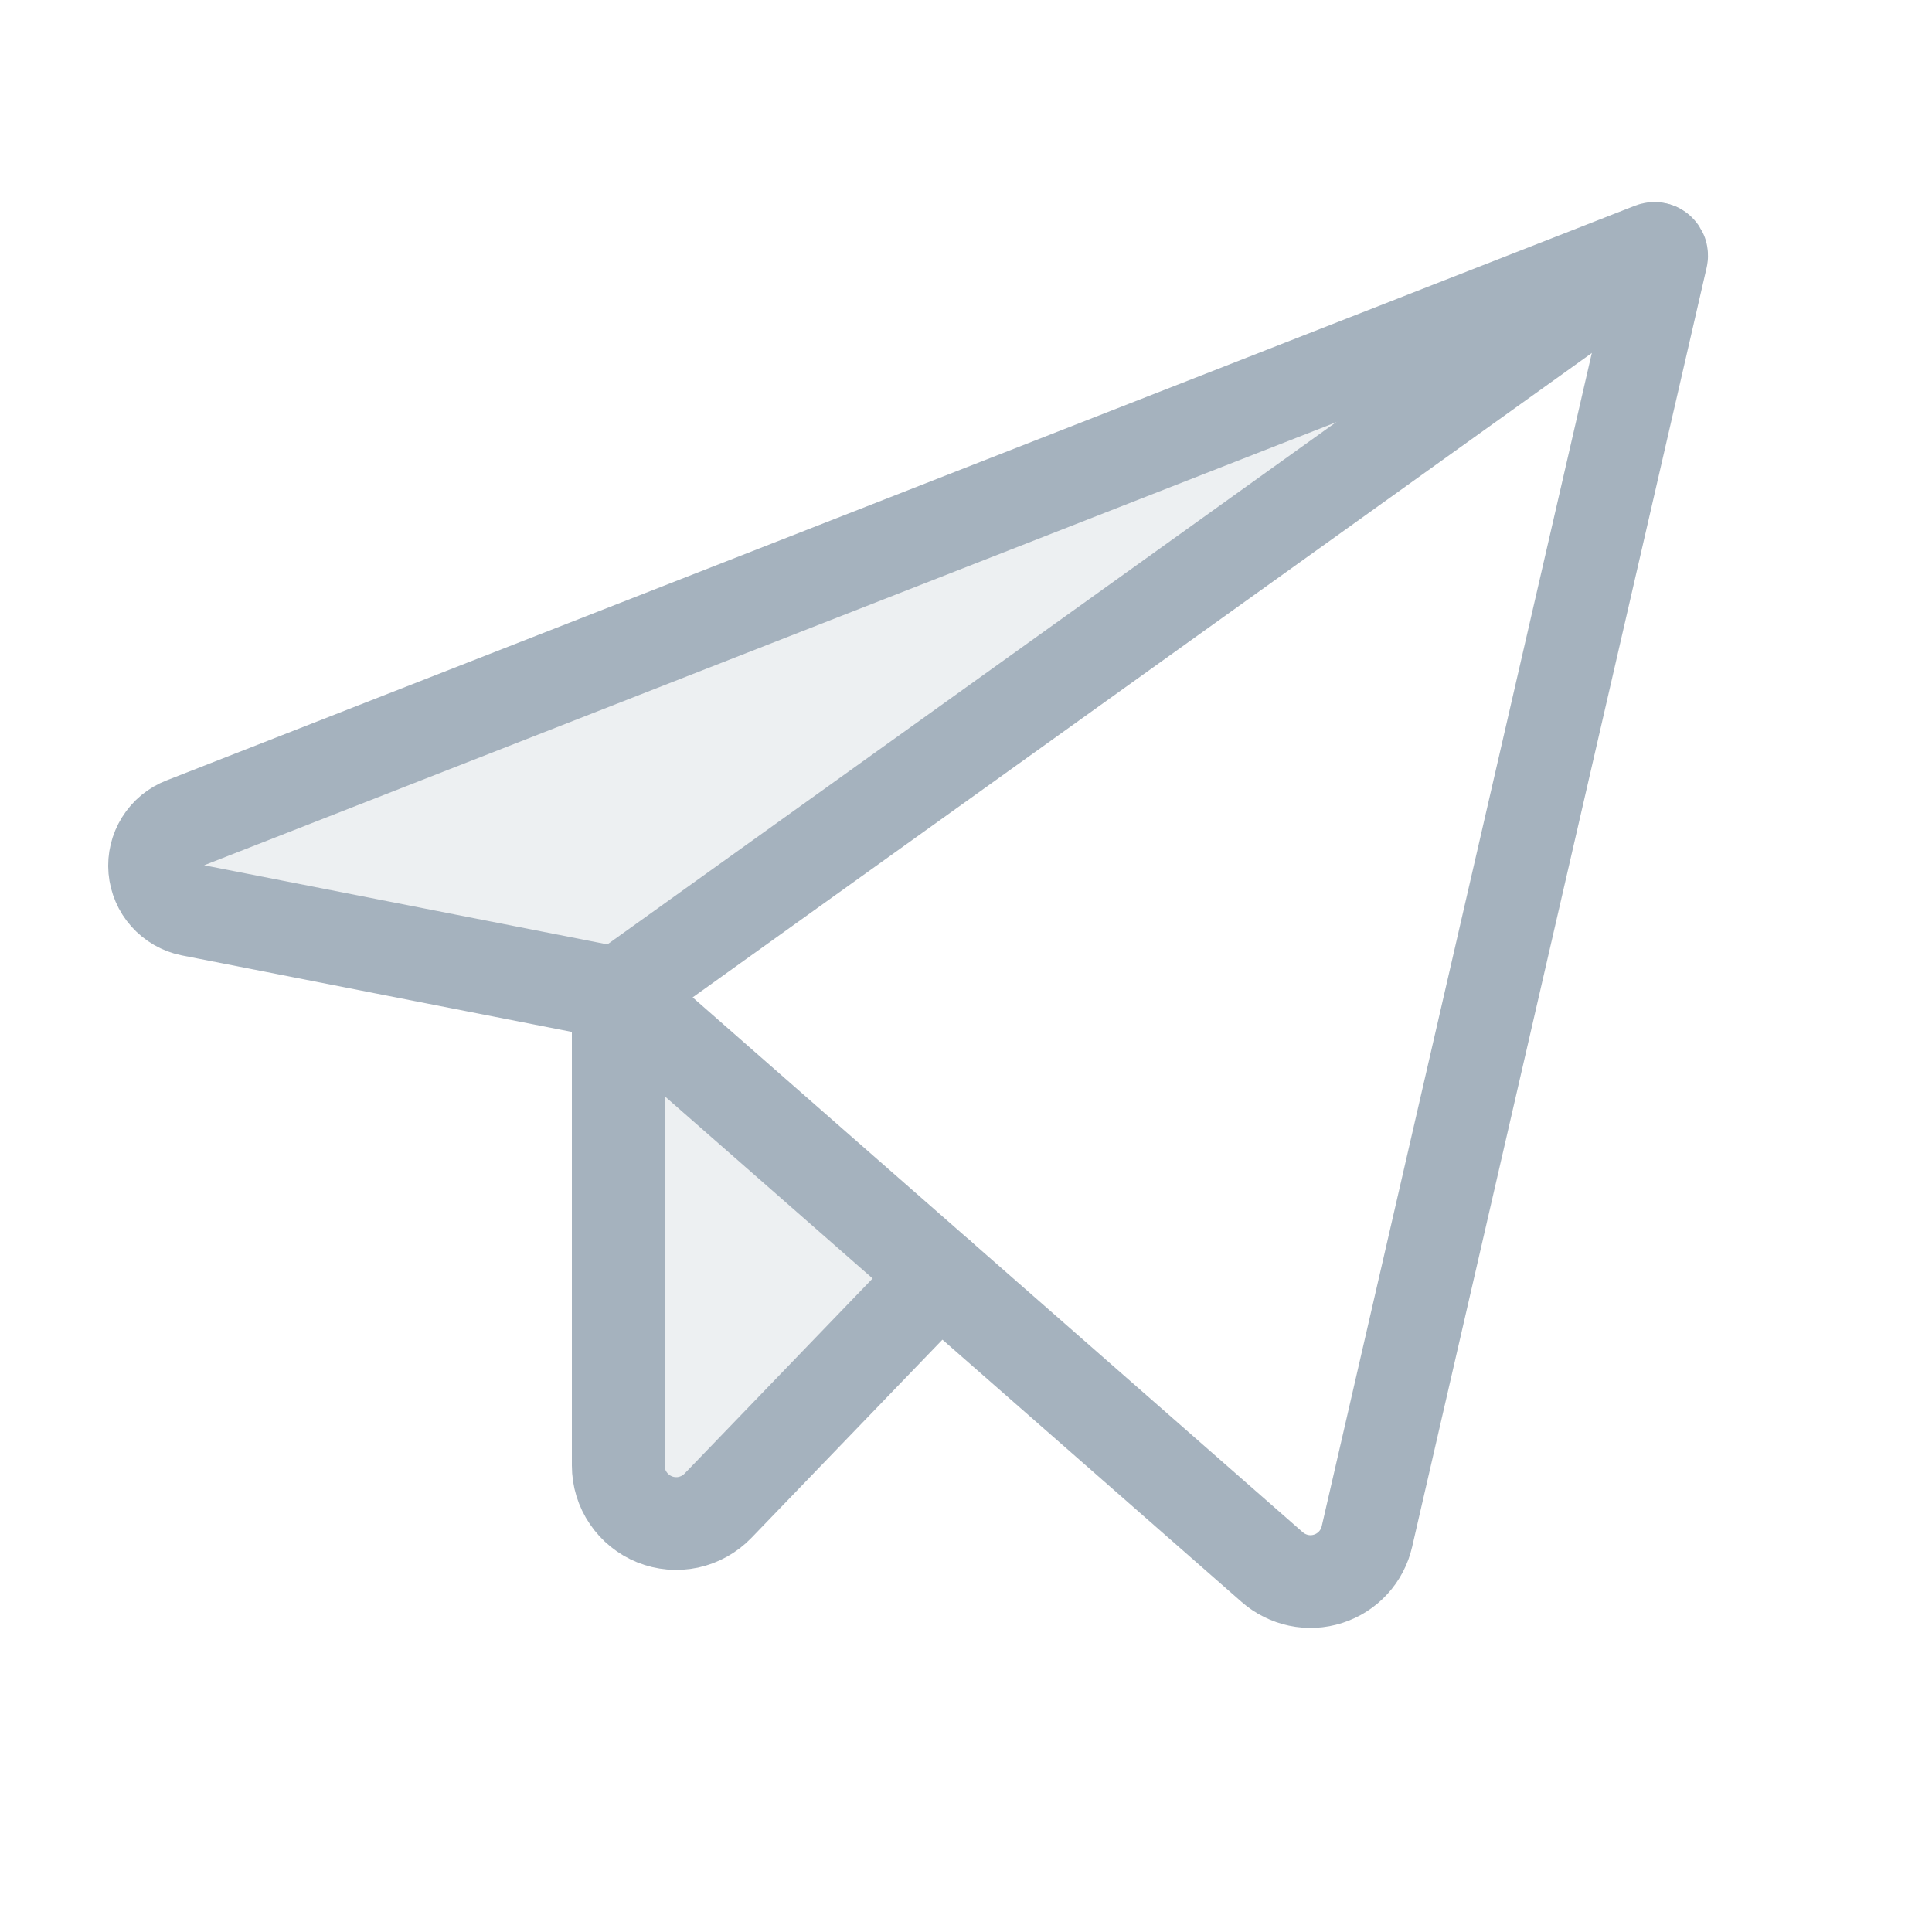 <svg width="25" height="25" viewBox="0 0 25 25" fill="none" xmlns="http://www.w3.org/2000/svg">
<g opacity="0.4" clip-path="url(#clip0_11021_8109)">
<path opacity="0.2" d="M7.999 12.858L21.444 3.222C21.432 3.217 21.42 3.215 21.407 3.215C21.395 3.215 21.382 3.217 21.371 3.222L2.374 10.656C2.256 10.701 2.156 10.784 2.089 10.891C2.022 10.998 1.991 11.124 2.002 11.25C2.013 11.376 2.064 11.495 2.148 11.589C2.232 11.684 2.344 11.748 2.468 11.773L7.999 12.858Z" fill="#1F3F5C"/>
<path opacity="0.2" d="M12.16 16.507L9.29 19.485C9.186 19.592 9.053 19.666 8.907 19.698C8.761 19.729 8.608 19.716 8.47 19.66C8.331 19.604 8.213 19.508 8.129 19.384C8.045 19.261 8 19.115 8 18.965V12.859L12.16 16.507Z" fill="#1F3F5C"/>
<path d="M7.999 12.859L16.461 20.277C16.559 20.363 16.677 20.422 16.804 20.449C16.931 20.476 17.063 20.469 17.187 20.429C17.311 20.389 17.422 20.318 17.51 20.222C17.598 20.126 17.659 20.009 17.688 19.883L21.499 3.329C21.503 3.312 21.502 3.295 21.497 3.279C21.491 3.263 21.482 3.249 21.469 3.237C21.456 3.226 21.44 3.219 21.424 3.216C21.407 3.213 21.39 3.215 21.374 3.221L2.374 10.657C2.256 10.702 2.156 10.784 2.089 10.892C2.022 10.999 1.991 11.125 2.002 11.251C2.013 11.376 2.064 11.496 2.148 11.59C2.232 11.684 2.344 11.749 2.468 11.774L7.999 12.859Z" stroke="#1F3F5C" stroke-width="1.2" stroke-linecap="round" stroke-linejoin="round"/>
<path d="M8 12.858L21.445 3.223" stroke="#1F3F5C" stroke-width="1.2" stroke-linecap="round" stroke-linejoin="round"/>
<path d="M12.16 16.507L9.29 19.485C9.186 19.592 9.053 19.666 8.907 19.698C8.761 19.729 8.608 19.716 8.47 19.66C8.331 19.604 8.213 19.508 8.129 19.384C8.045 19.261 8 19.115 8 18.965V12.859" stroke="#1F3F5C" stroke-width="1.2" stroke-linecap="round" stroke-linejoin="round"/>
</g>
<defs>
<clipPath id="clip0_11021_8109">
<rect width="24" height="24" fill="white" transform="translate(0.5 0.215)"/>
</clipPath>
</defs>
</svg>
